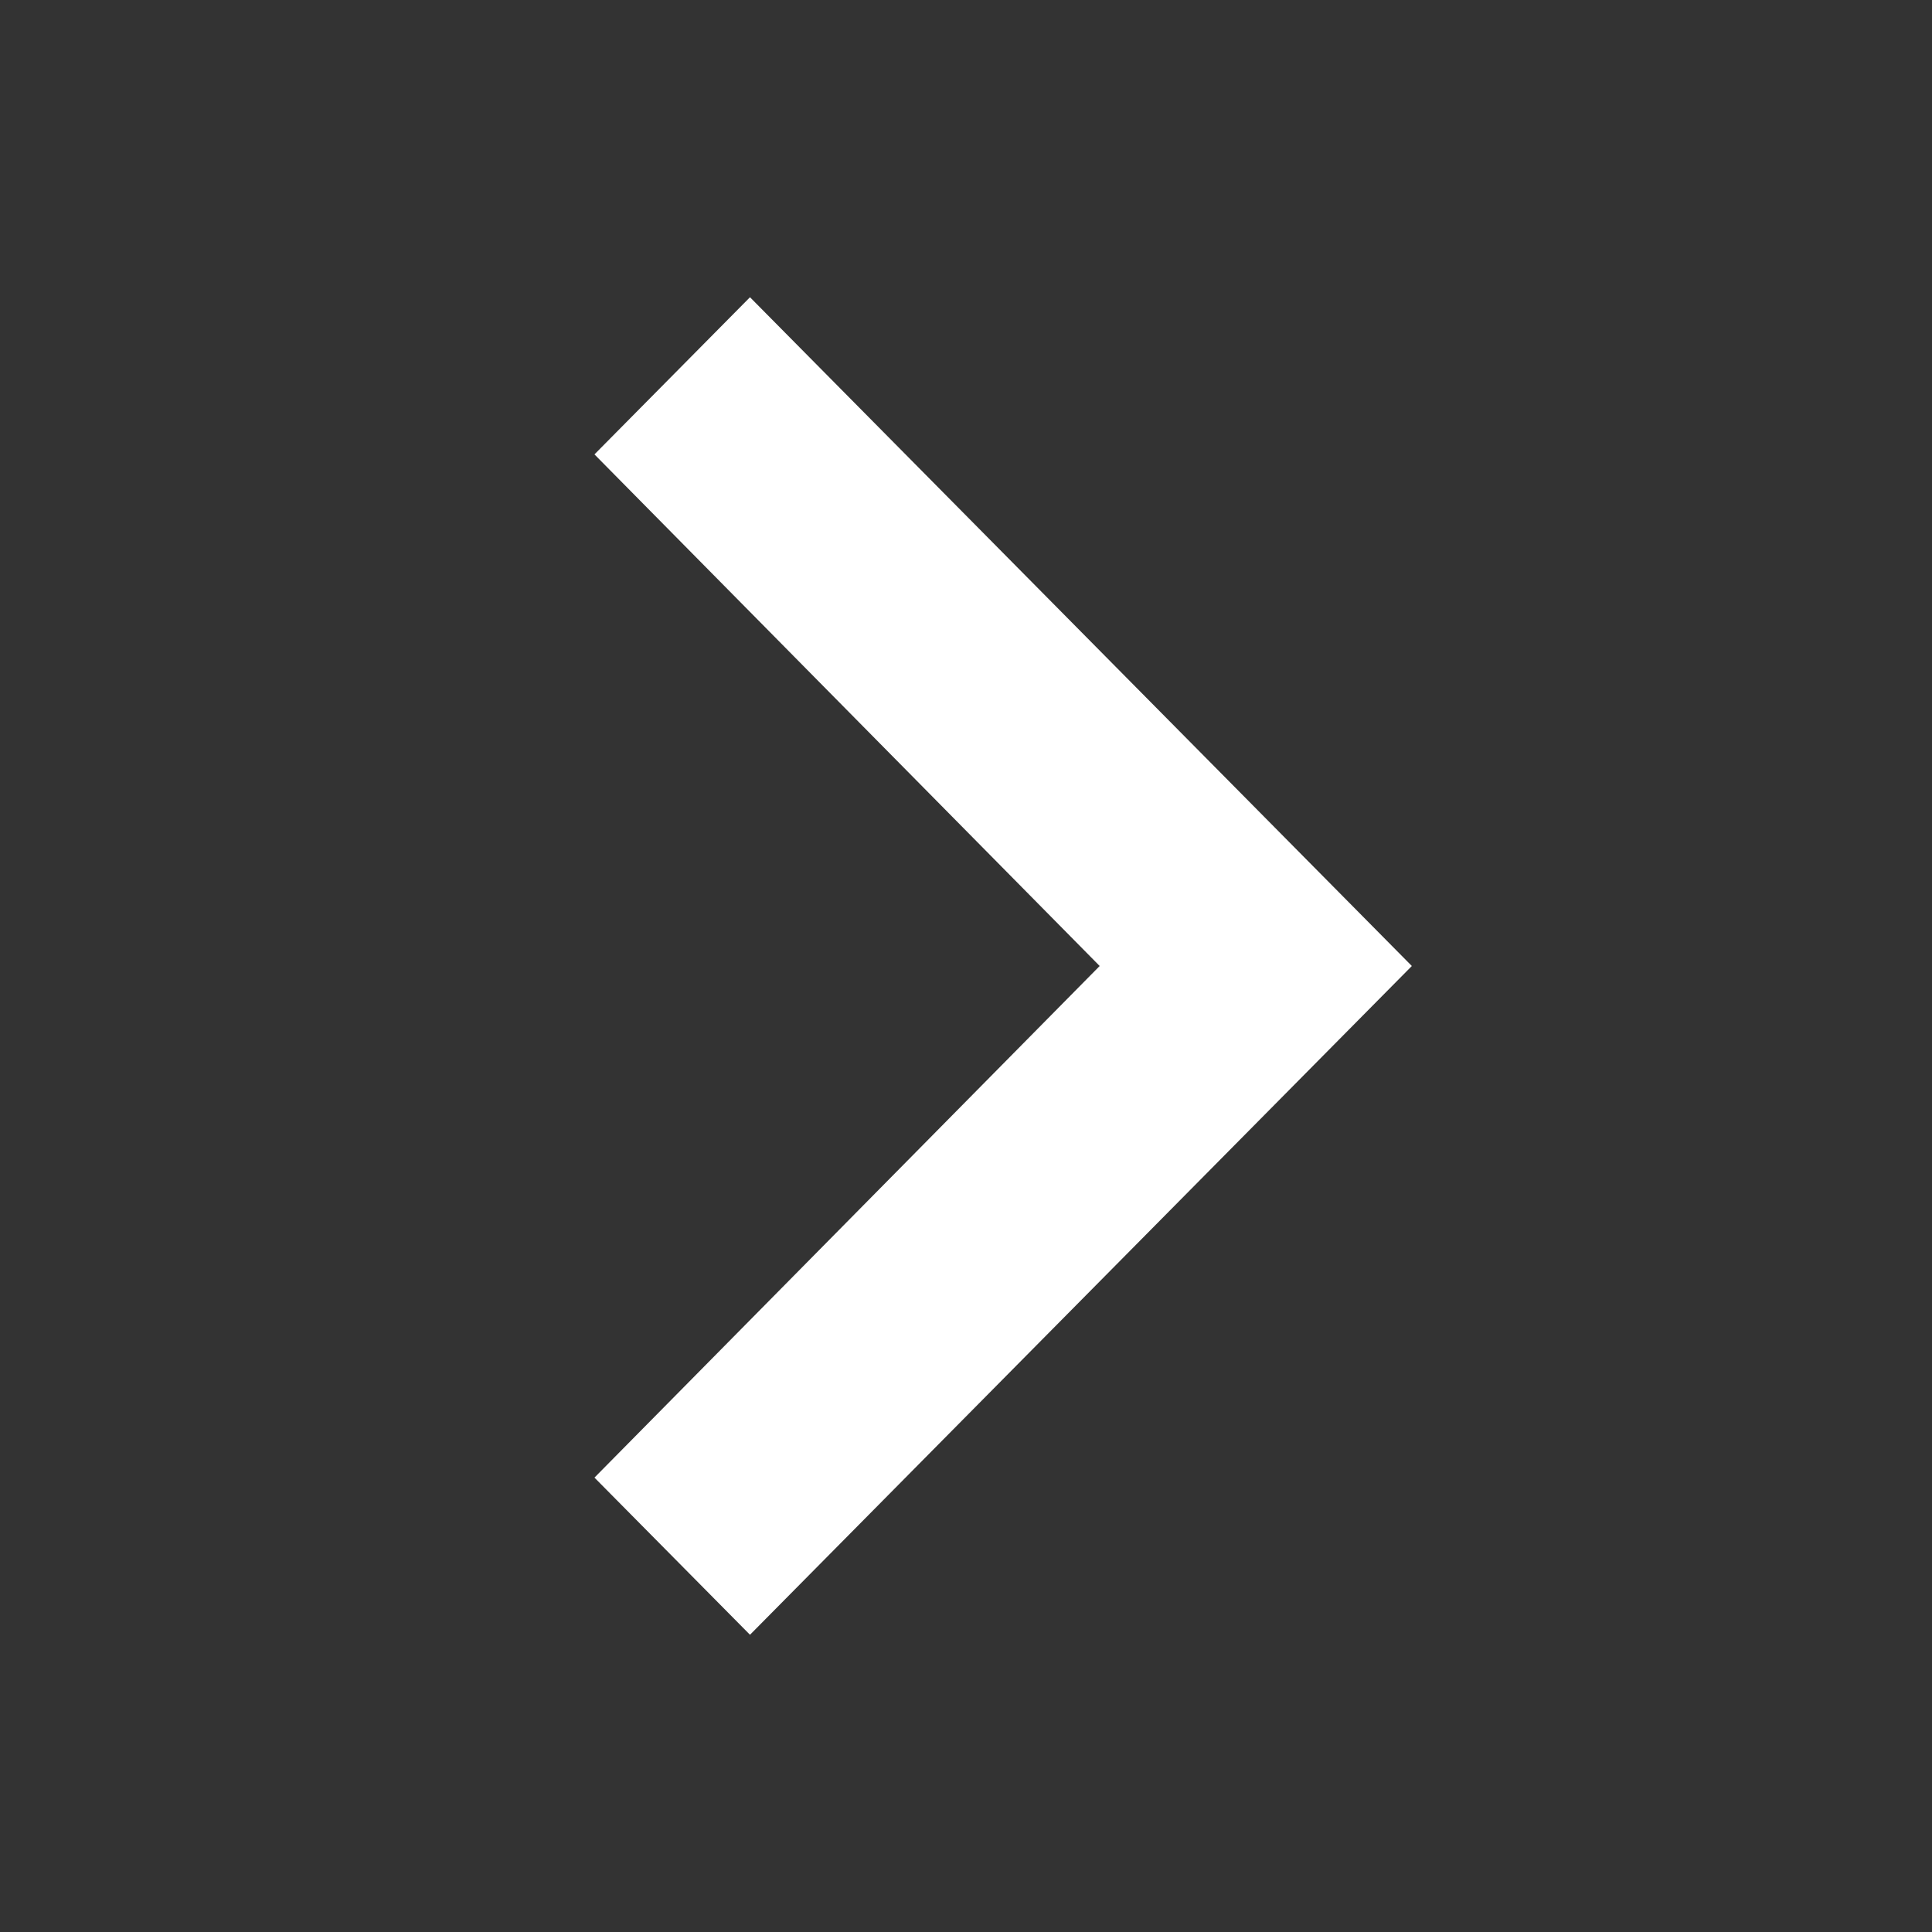 <svg width="26" height="26" fill="none" xmlns="http://www.w3.org/2000/svg"><rect width="100%" height="100%" fill="#333333" stroke="none"/><g clip-path="url(#clip0_2826_43904)"><path d="M8 19.885L14.799 13 8 6.115 10.093 4 19 13l-8.907 9L8 19.885z" fill="#fff"/></g><defs><clipPath id="clip0_2826_43904"><path fill="#fff" d="M0 0h26v26H0z"/></clipPath></defs></svg>